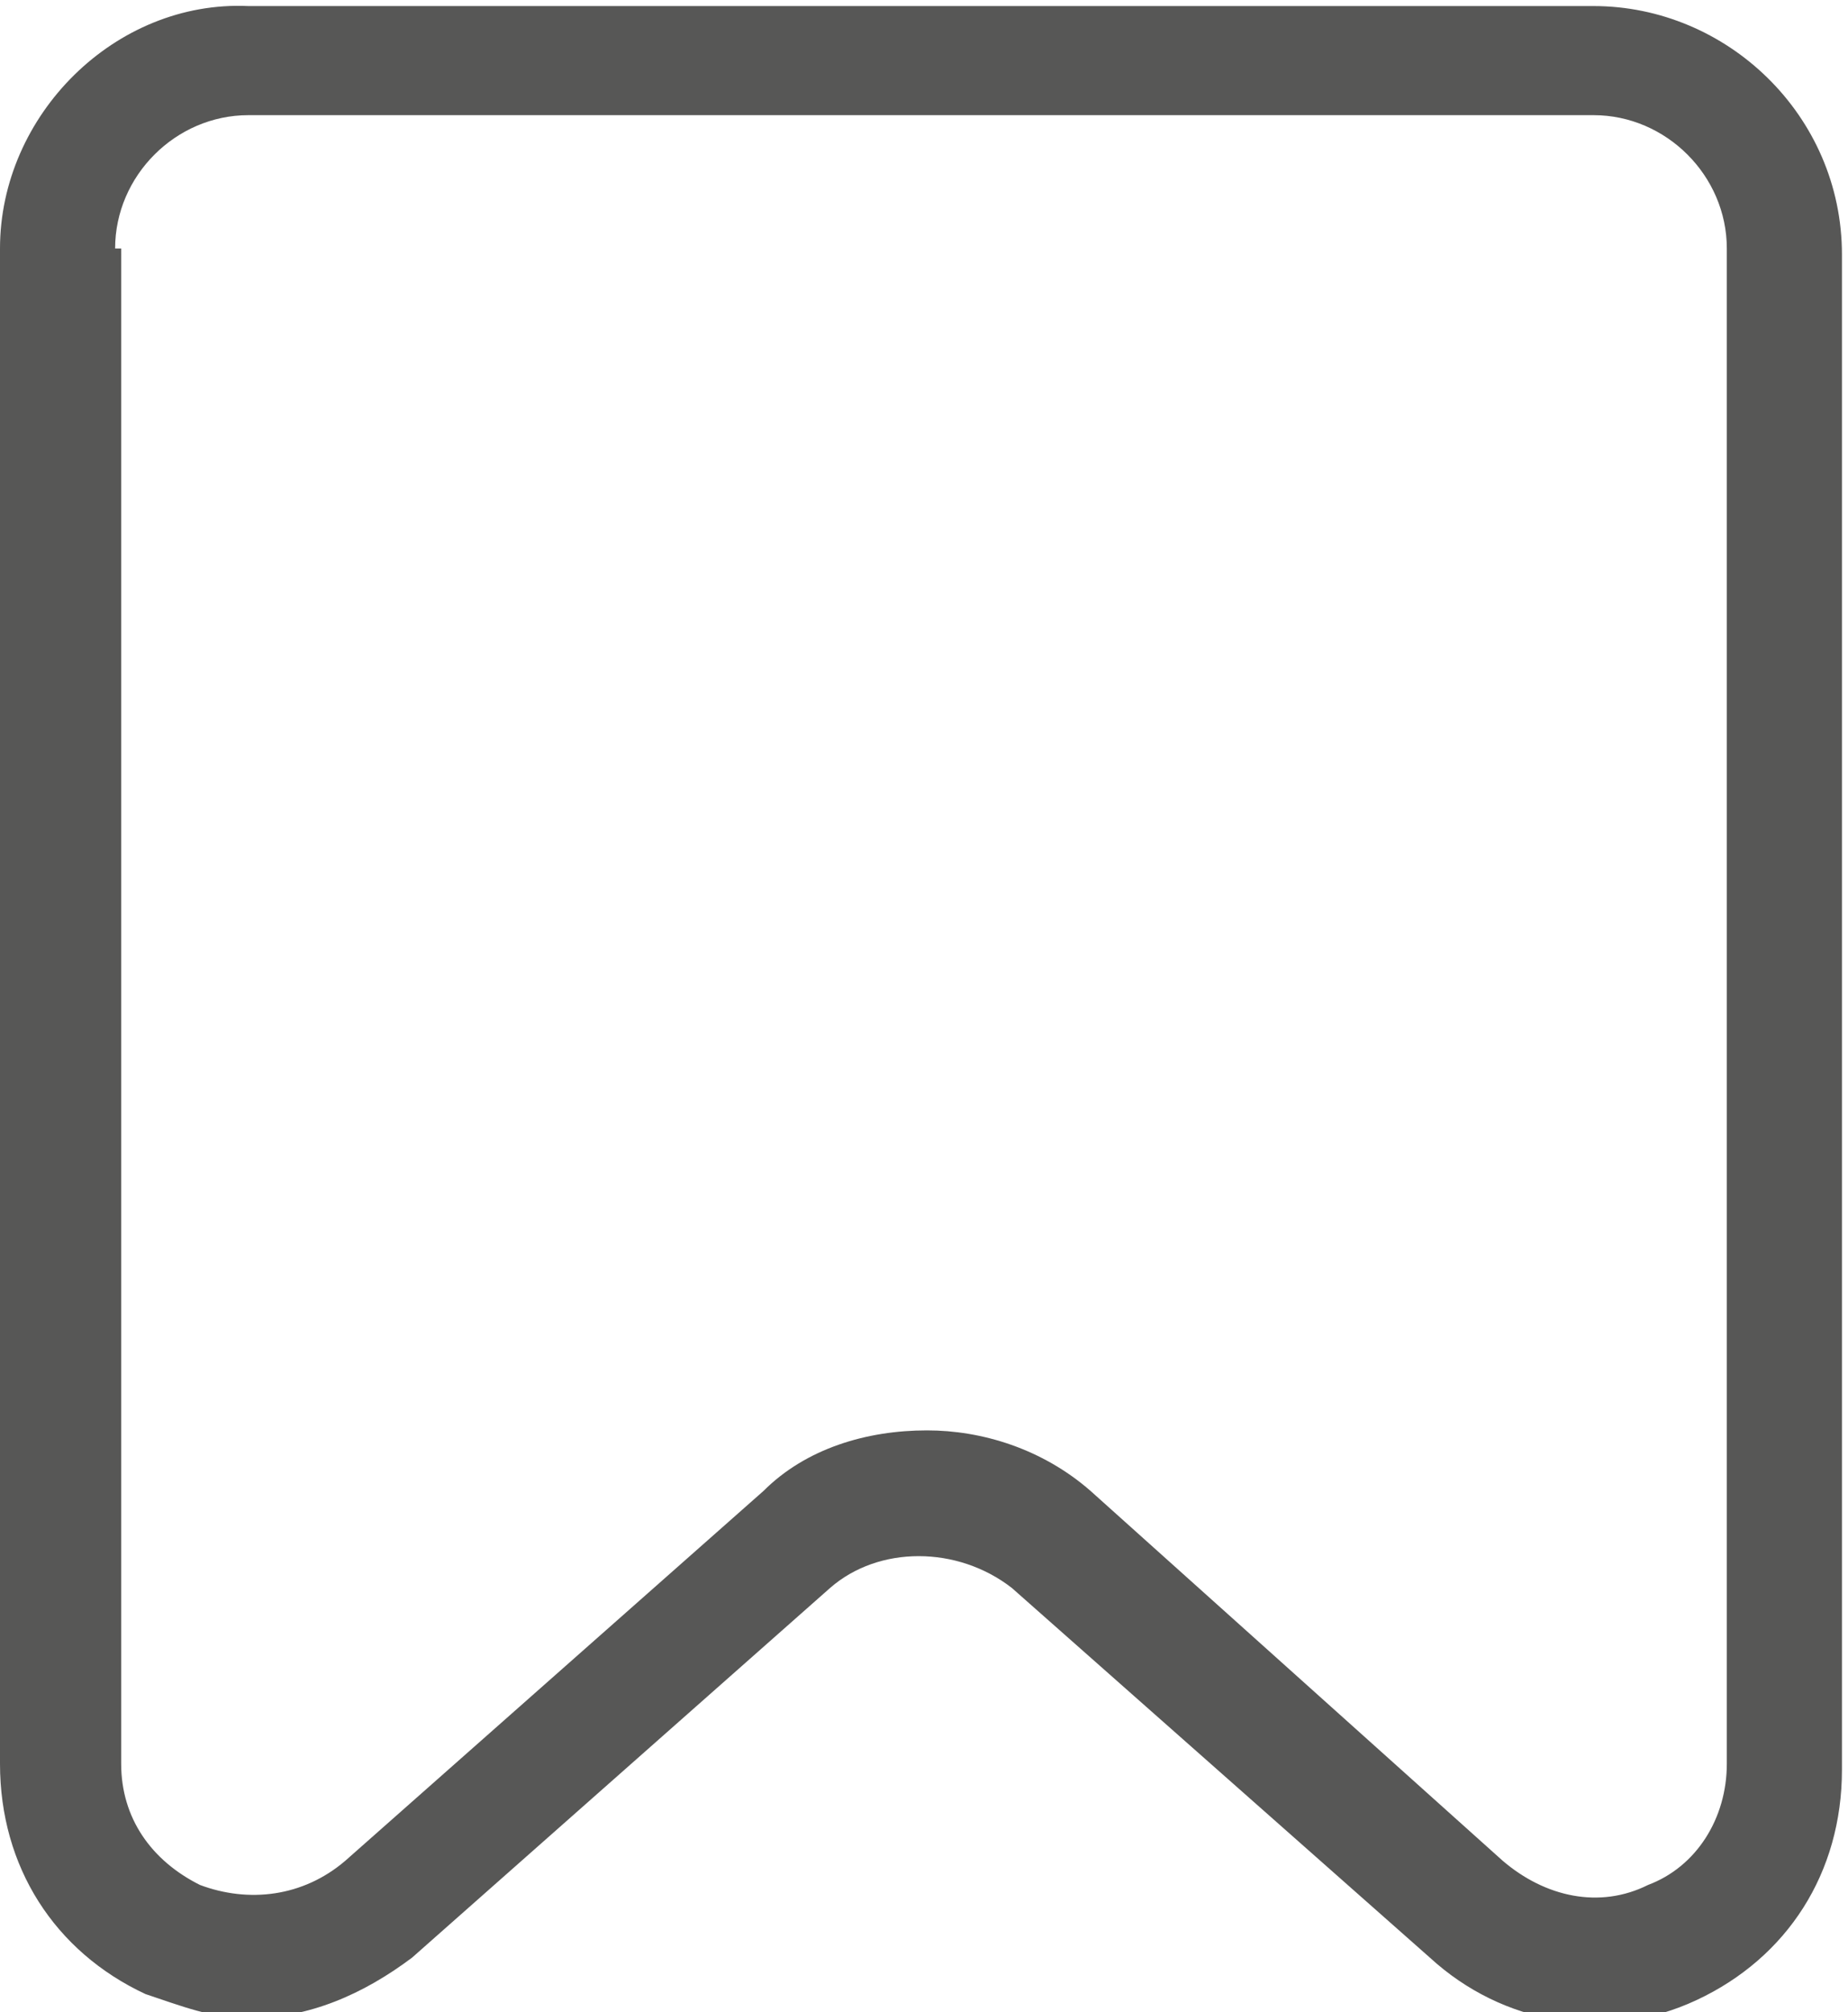 <?xml version="1.0" encoding="utf-8"?>
<!-- Generator: Adobe Illustrator 27.9.0, SVG Export Plug-In . SVG Version: 6.00 Build 0)  -->
<svg version="1.1" id="Ebene_1" xmlns="http://www.w3.org/2000/svg" xmlns:xlink="http://www.w3.org/1999/xlink" x="0px" y="0px"
	 viewBox="0 0 30.5 33.2" style="enable-background:new 0 0 30.5 33.2;" xml:space="preserve">
<style type="text/css">
	.st0{clip-path:url(#SVGID_00000072994230921337458720000009807746420281348240_);fill:#575756;}
</style>
<g>
	<defs>
		<rect id="SVGID_1_" width="30.5" height="33.2"/>
	</defs>
	<clipPath id="SVGID_00000028289247260834980250000002019292701385486738_">
		<use xlink:href="#SVGID_1_"  style="overflow:visible;"/>
	</clipPath>
	<path style="clip-path:url(#SVGID_00000028289247260834980250000002019292701385486738_);fill:#575756;" d="M1.9,4.1
		c0-1.2,1-2.2,2.2-2.2h22.2c1.2,0,2.2,1,2.2,2.2v25c0,0.9-0.5,1.7-1.3,2c-0.8,0.4-1.7,0.2-2.4-0.4L18,24.6c-0.8-0.7-1.8-1-2.7-1
		c-1,0-2,0.3-2.7,1l-6.9,6.1c-0.7,0.6-1.6,0.7-2.4,0.4c-0.8-0.4-1.3-1.1-1.3-2V4.1z M2.4,32.9c0.6,0.2,1.1,0.4,1.7,0.4
		c1,0,1.9-0.4,2.7-1l6.9-6.1c0.8-0.7,2.1-0.7,3,0l6.9,6.1c1.2,1.1,2.9,1.4,4.4,0.7s2.4-2.1,2.4-3.8v-25c0-2.3-1.9-4.1-4.1-4.1H4.1
		C1.9,0,0,1.9,0,4.1v25C0,30.8,0.9,32.2,2.4,32.9"/>
</g>
</svg>
